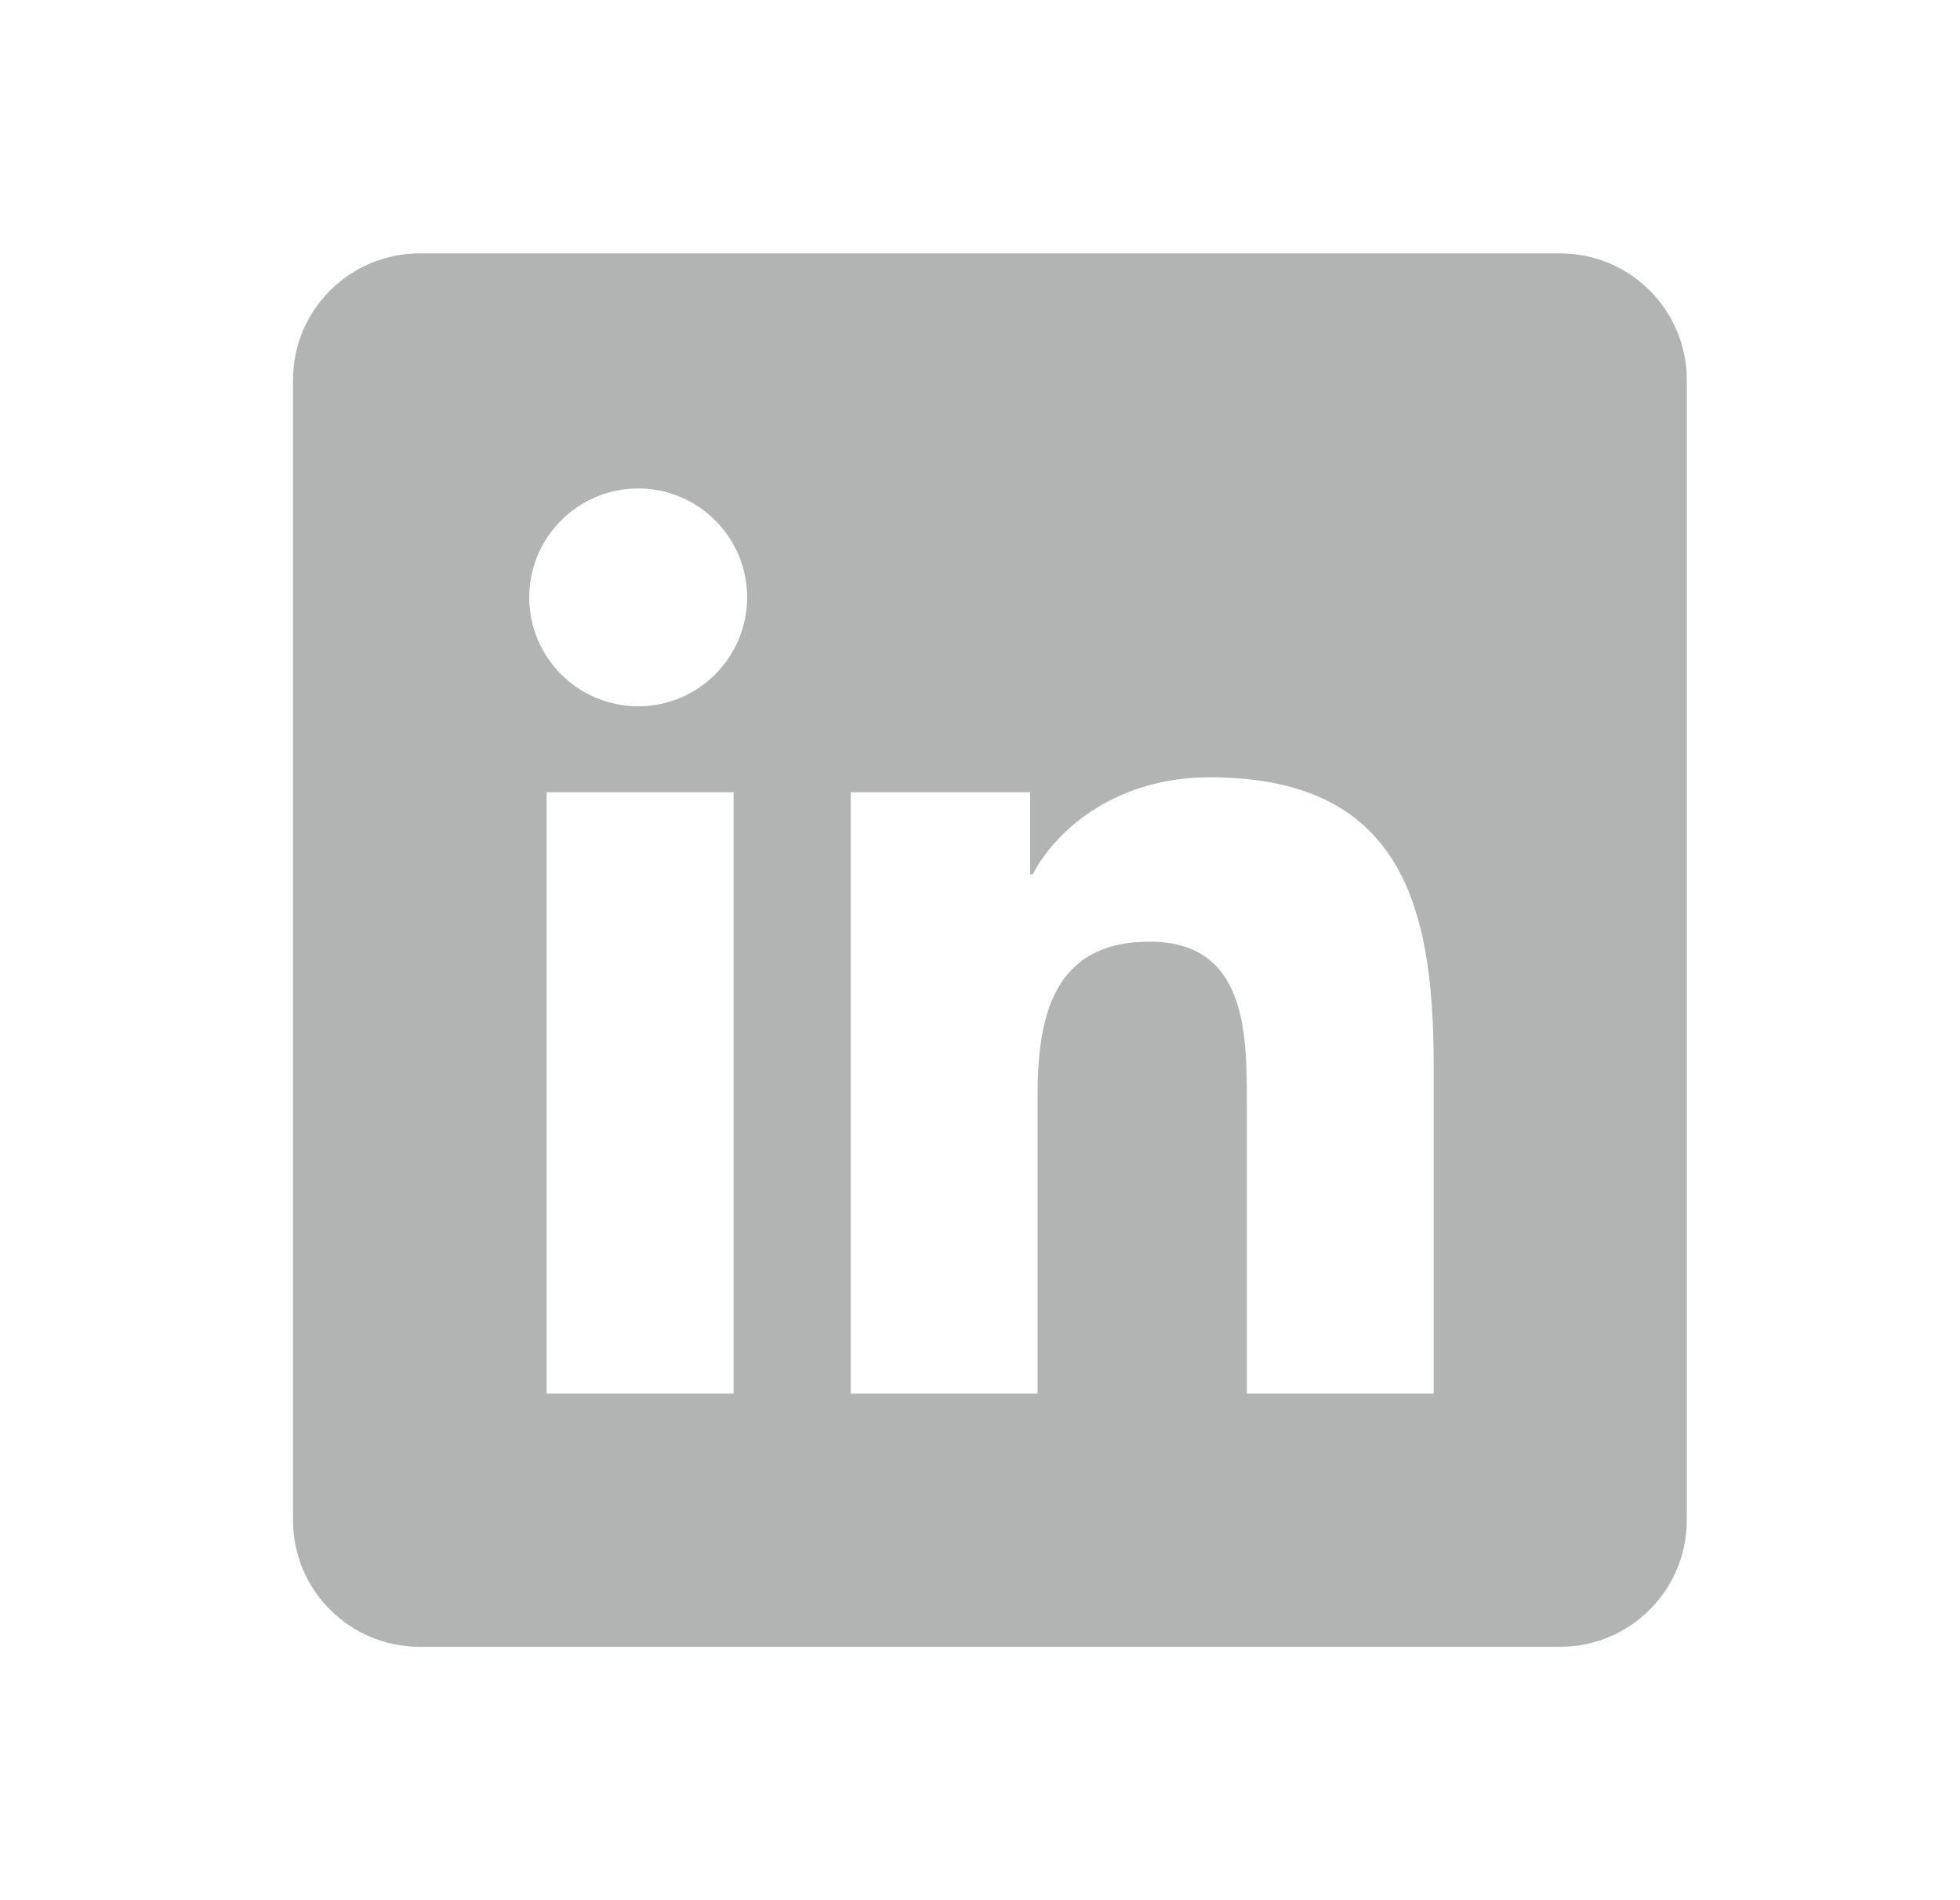 <svg width="33" height="32" viewBox="0 0 33 32" fill="none" xmlns="http://www.w3.org/2000/svg">
<path d="M26.267 4.267H7.067C5.888 4.267 4.933 5.221 4.933 6.4V25.6C4.933 26.779 5.888 27.733 7.067 27.733H26.267C27.445 27.733 28.4 26.779 28.4 25.6V6.4C28.4 5.221 27.445 4.267 26.267 4.267ZM12.351 23.467H9.204V13.342H12.351V23.467ZM10.746 11.894C9.731 11.894 8.911 11.072 8.911 10.06C8.911 9.047 9.732 8.226 10.746 8.226C11.757 8.226 12.579 9.048 12.579 10.06C12.579 11.072 11.757 11.894 10.746 11.894ZM24.138 23.467H20.993V18.543C20.993 17.369 20.972 15.858 19.358 15.858C17.721 15.858 17.469 17.137 17.469 18.457V23.467H14.324V13.342H17.343V14.725H17.386C17.806 13.93 18.832 13.09 20.363 13.09C23.549 13.09 24.138 15.187 24.138 17.913V23.467Z" fill="#B2B4B3"/>
</svg>

